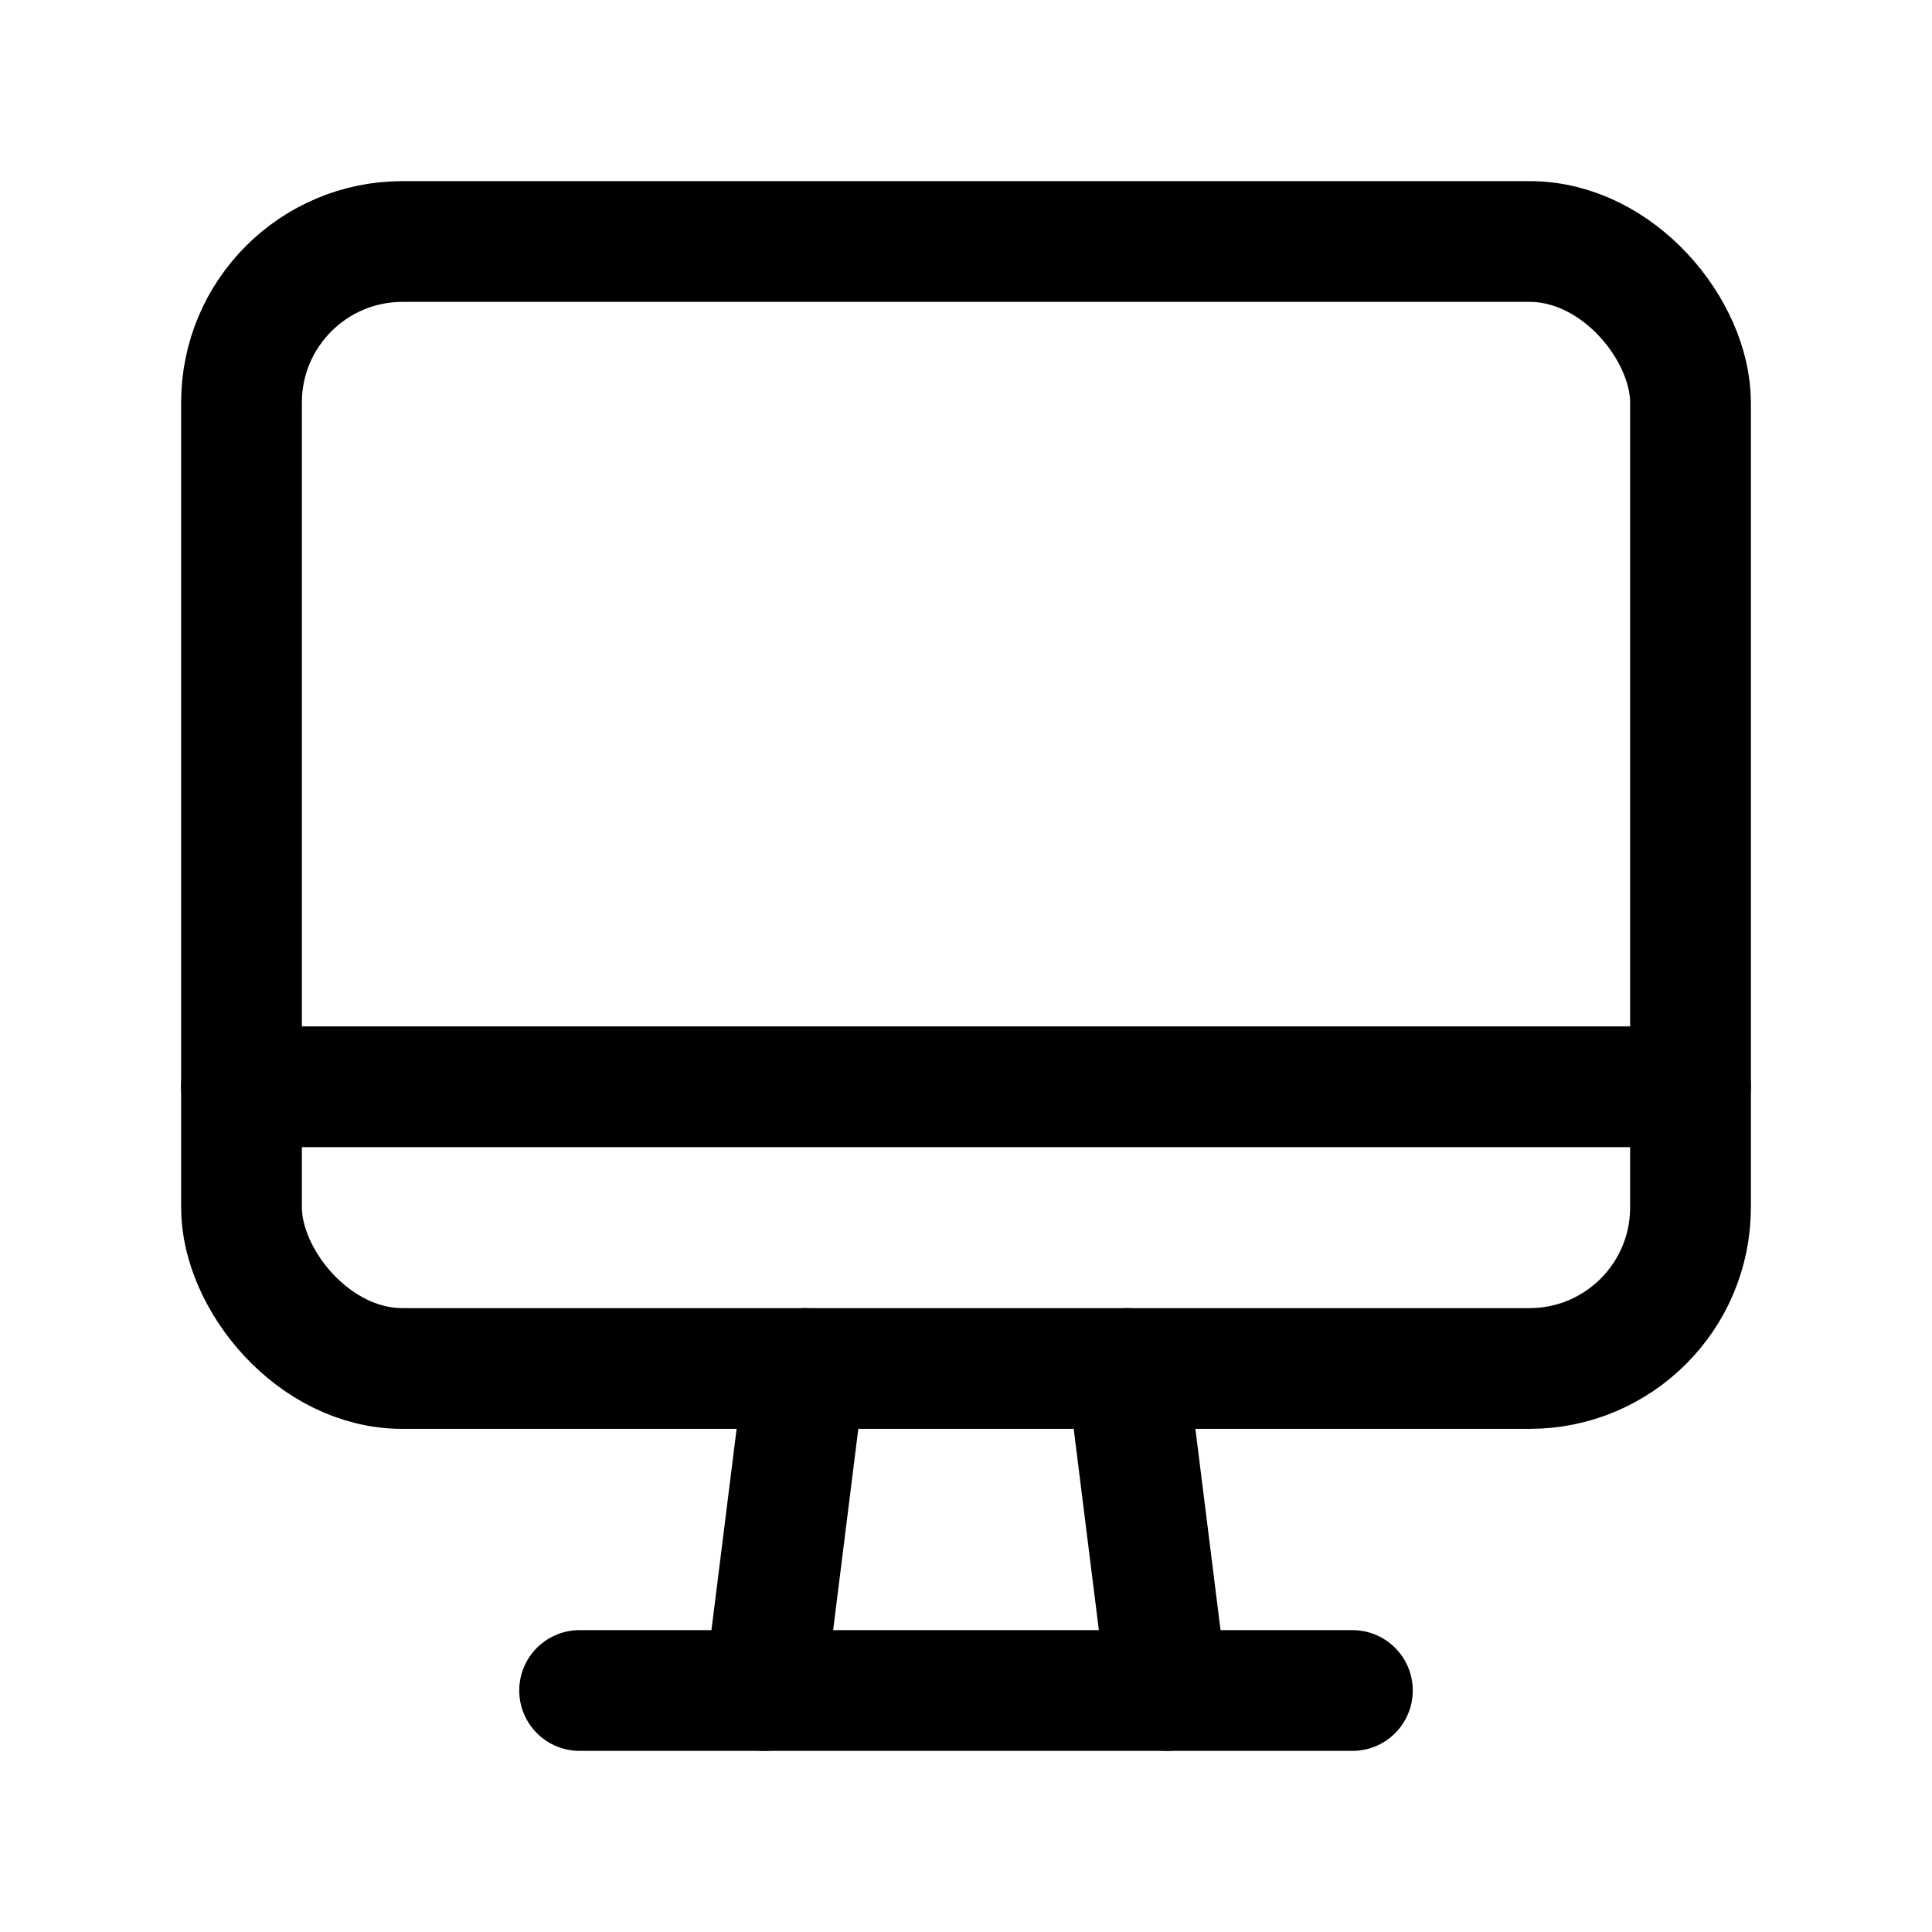<?xml version="1.0" encoding="UTF-8"?><svg id="Layer_2" xmlns="http://www.w3.org/2000/svg" viewBox="0 0 24 24"><g id="Components"><g id="eff0a0af-310c-45e9-8129-709b98191160_x40_4"><rect width="24" height="24" style="fill:none;"/><rect x="3" y="3" width="18" height="14" rx="2" ry="2" style="fill:none; stroke:#000; stroke-linecap:round; stroke-linejoin:round; stroke-width:1.5px;"/><line x1="14" y1="17" x2="14.5" y2="21" style="fill:none; stroke:#000; stroke-linecap:round; stroke-linejoin:round; stroke-width:1.5px;"/><line x1="10" y1="17" x2="9.5" y2="21" style="fill:none; stroke:#000; stroke-linecap:round; stroke-linejoin:round; stroke-width:1.5px;"/><line x1="7.2" y1="21" x2="16.8" y2="21" style="fill:none; stroke:#000; stroke-linecap:round; stroke-linejoin:round; stroke-width:1.5px;"/><line x1="21" y1="13.5" x2="3" y2="13.5" style="fill:none; stroke:#000; stroke-linecap:round; stroke-linejoin:round; stroke-width:1.5px;"/></g></g></svg>
